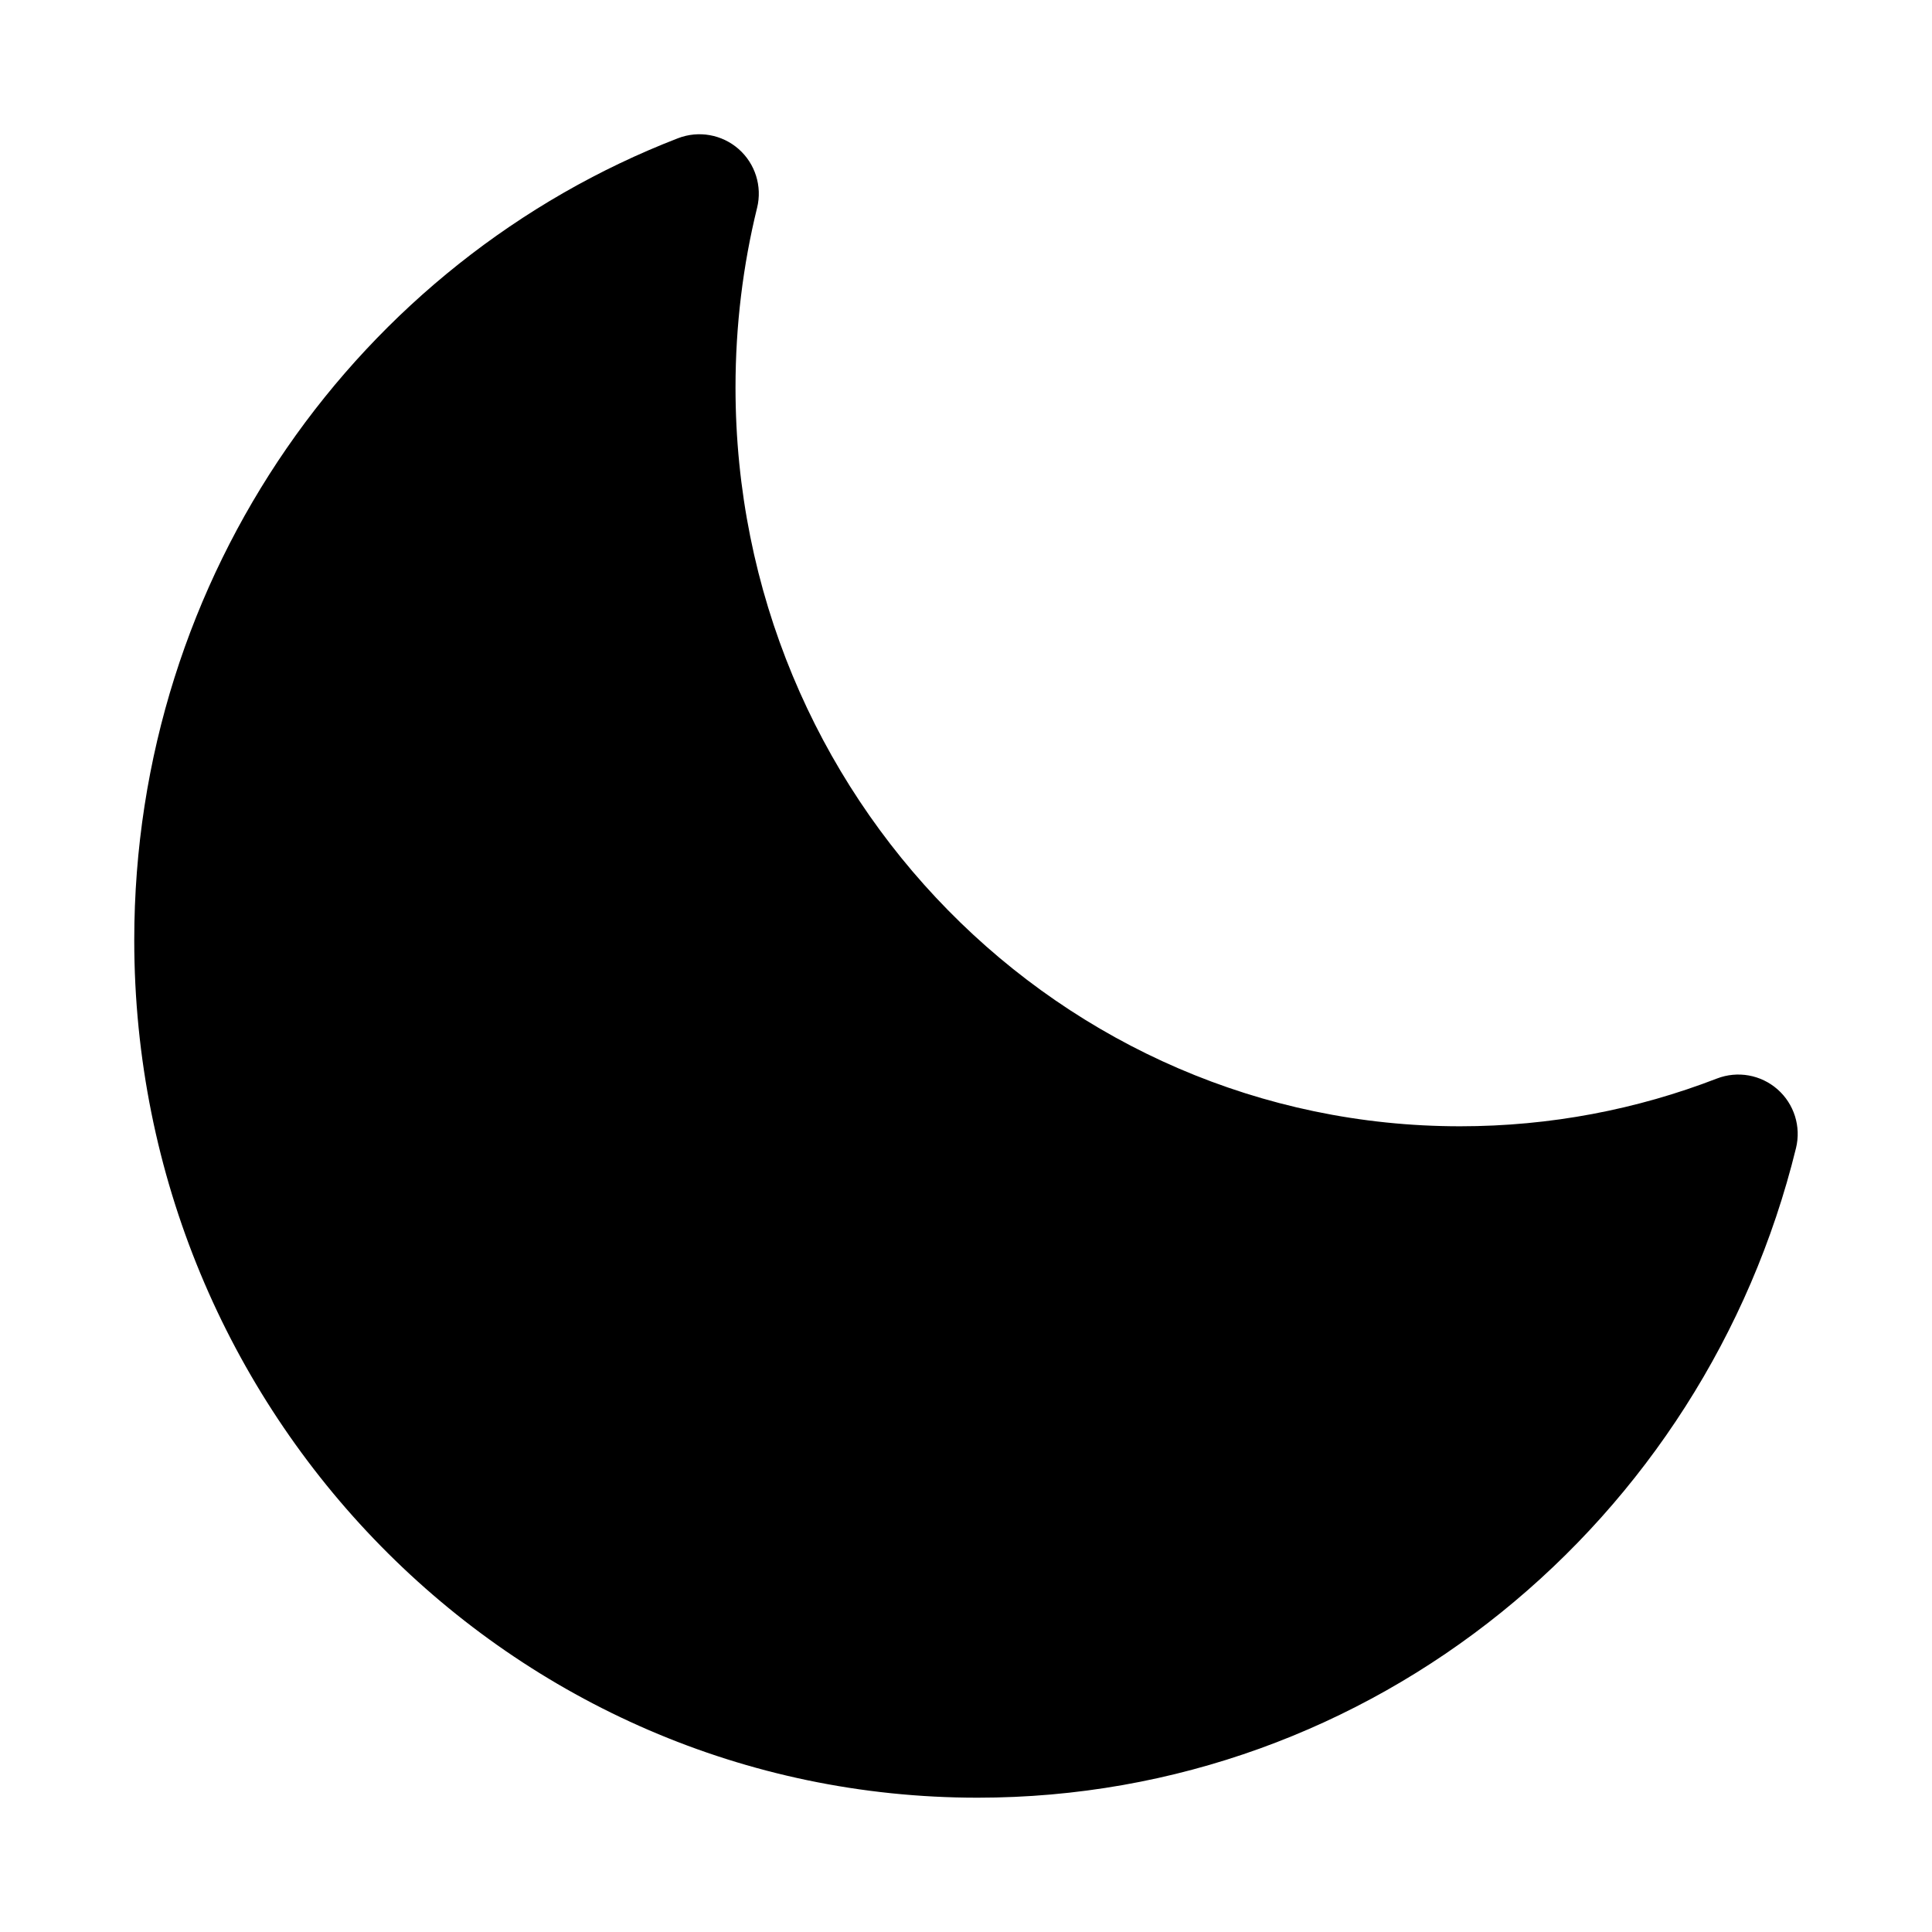 <?xml version="1.0" encoding="UTF-8"?>
<!-- Uploaded to: ICON Repo, www.iconrepo.com, Generator: ICON Repo Mixer Tools -->
<svg fill="#000000" width="800px" height="800px" version="1.1" viewBox="144 144 512 512" xmlns="http://www.w3.org/2000/svg">
 <path d="m344.64 199.07c1.395-5.699-0.492-11.699-4.898-15.574-4.406-3.871-10.602-4.973-16.074-2.859-84.336 32.605-144.09 115.54-144.09 212.5 0 125.25 99.801 227.27 223.5 227.27 104.94 0 192.69-73.449 216.88-172.15 1.395-5.695-0.492-11.699-4.898-15.57-4.406-3.875-10.602-4.977-16.074-2.859-21.133 8.172-44.066 12.648-68.059 12.648-105.78 0-192.01-87.387-192.01-195.78 0-16.449 1.984-32.398 5.719-47.629z"/>
</svg>